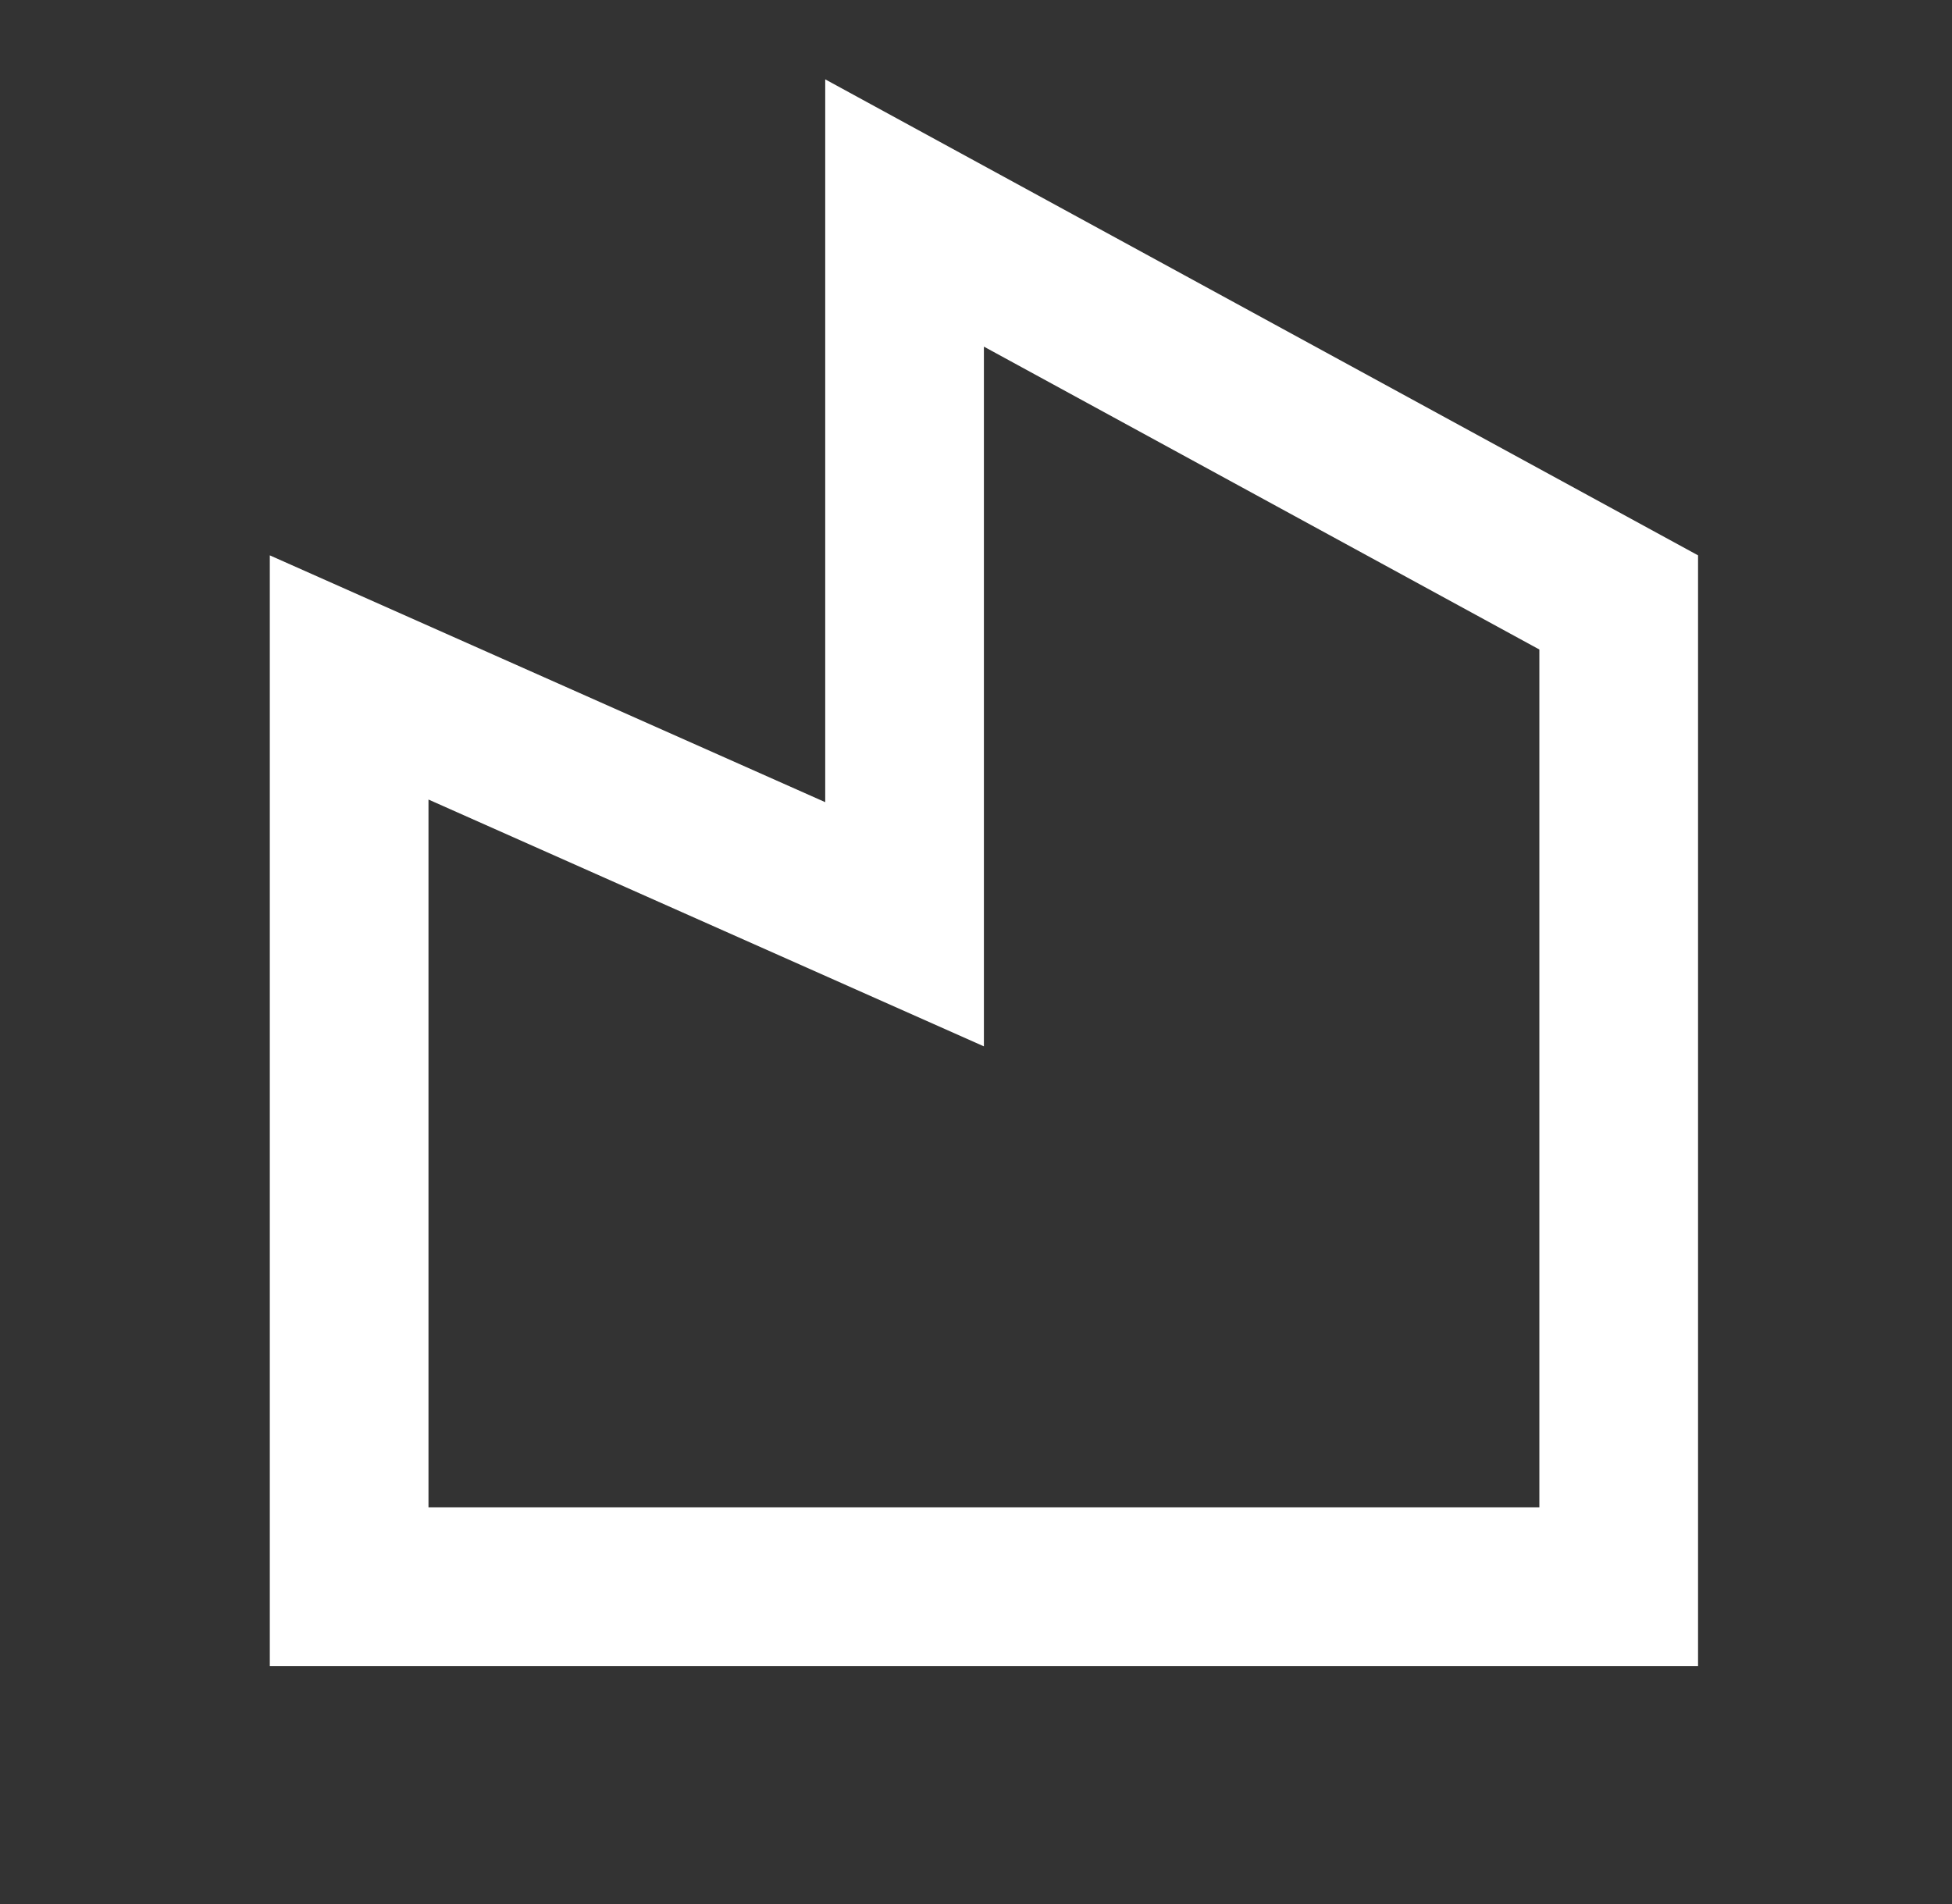 <?xml version="1.0" encoding="UTF-8"?> <svg xmlns="http://www.w3.org/2000/svg" width="41" height="40" viewBox="0 0 41 40" fill="none"><rect x="0" y="0" width="41" height="40" fill="#333333" stroke="none"/><g clip-path="url(#clip0_598_739)"><mask id="mask0_598_739" style="mask-type:luminance" maskUnits="userSpaceOnUse" x="0" y="0" width="41" height="40"><path d="M40.666 0H0.667V40H40.666V0Z" fill="white"></path></mask><g mask="url(#mask0_598_739)"><path d="M17.333 16.852V1.667L35.666 11.667V35H5.667V11.667L17.333 16.852ZM20.666 7.282V21.982L9 16.797V31.667H32.333V13.645L20.666 7.282Z" fill="white"></path></g></g><defs><clipPath id="clip0_598_739"><rect width="40" height="40" fill="white" transform="translate(0.667)"></rect></clipPath></defs></svg> 